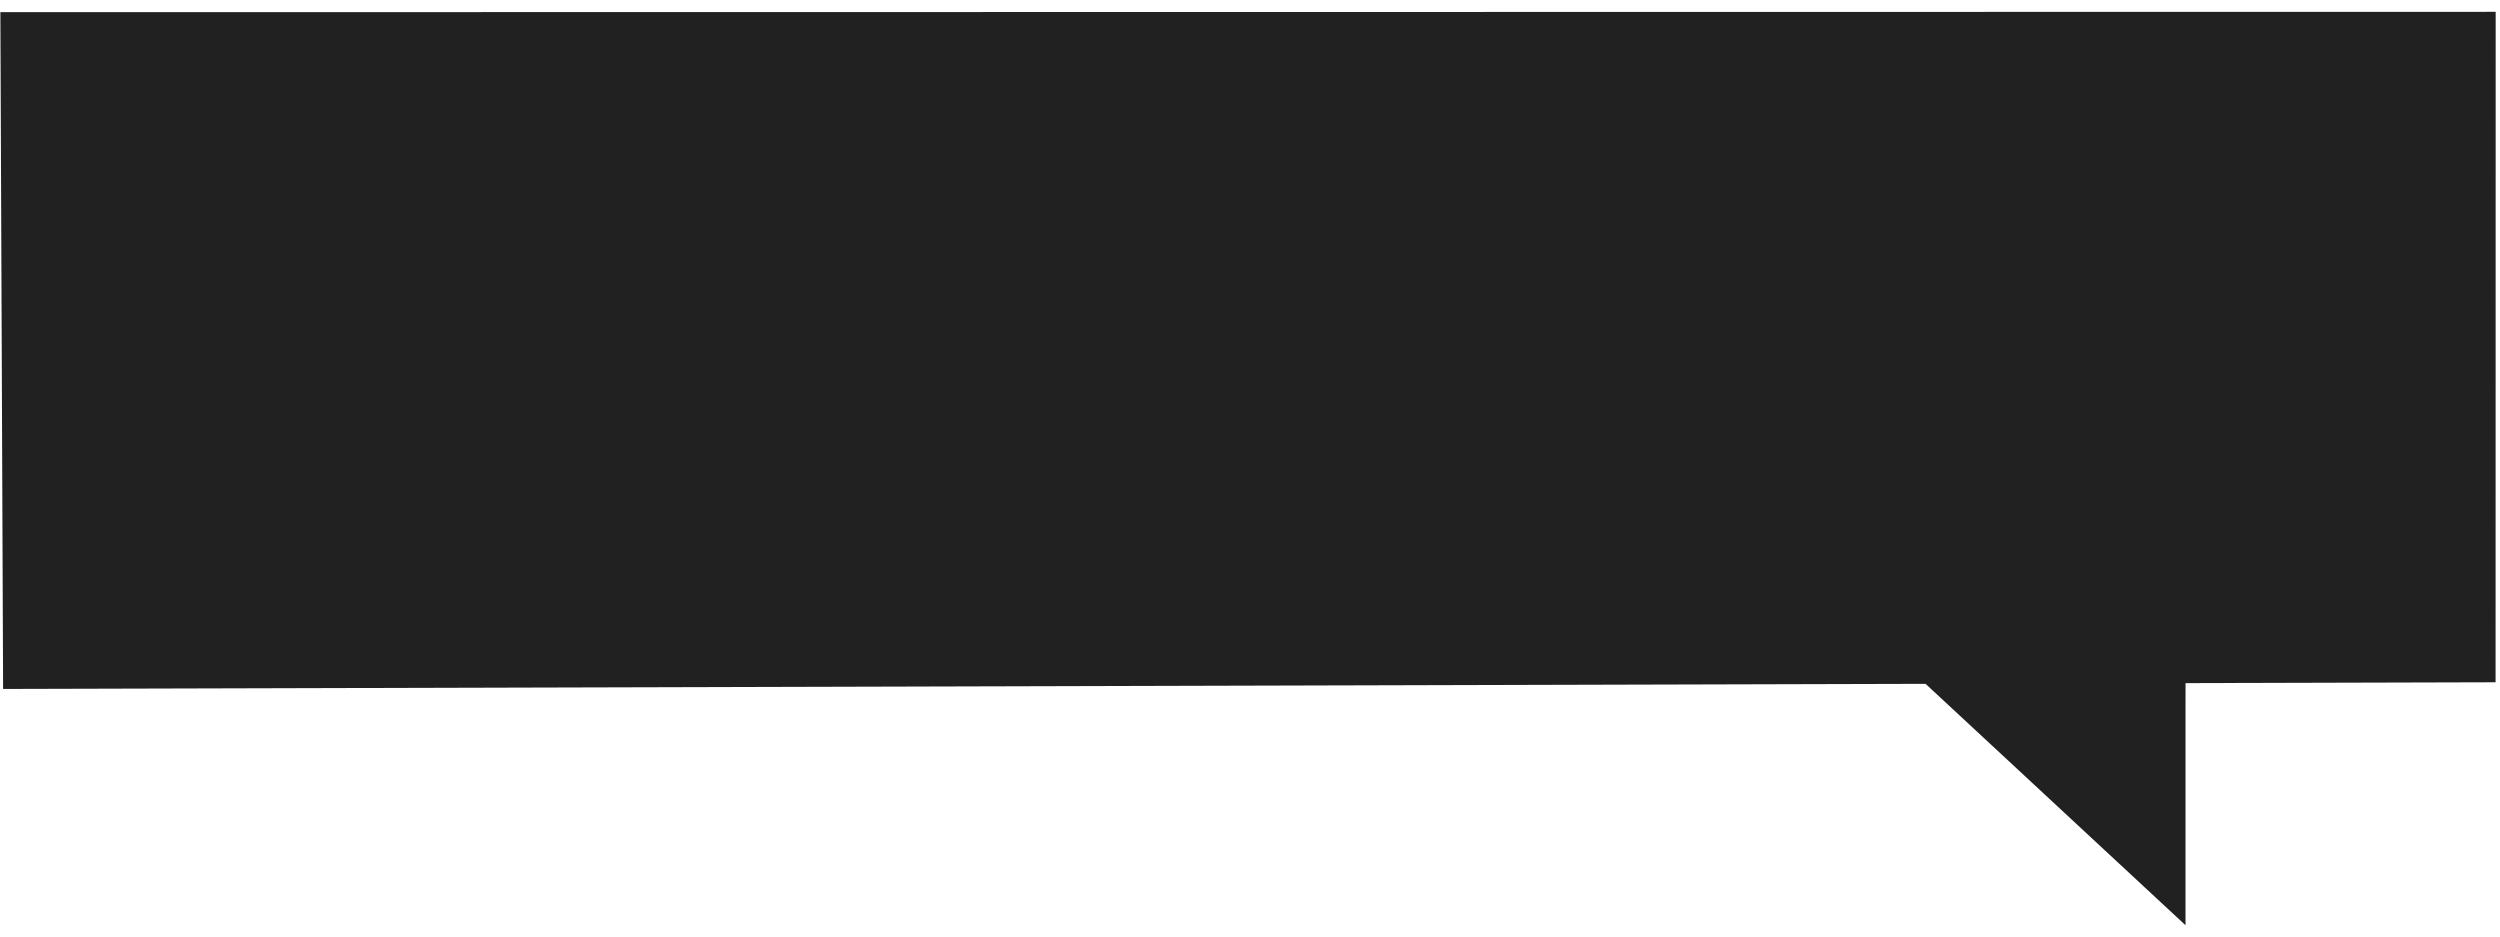 <?xml version="1.0" encoding="UTF-8"?> <svg xmlns="http://www.w3.org/2000/svg" width="571" height="214" viewBox="0 0 571 214" fill="none"><path d="M570.012 2.702L0.086 2.778L0.708 157.357L569.99 155.831L570.012 2.702Z" fill="#212121"></path><path d="M499.17 211.323L499.179 147.008L420.195 137.985L499.17 211.323Z" fill="#212121"></path></svg> 